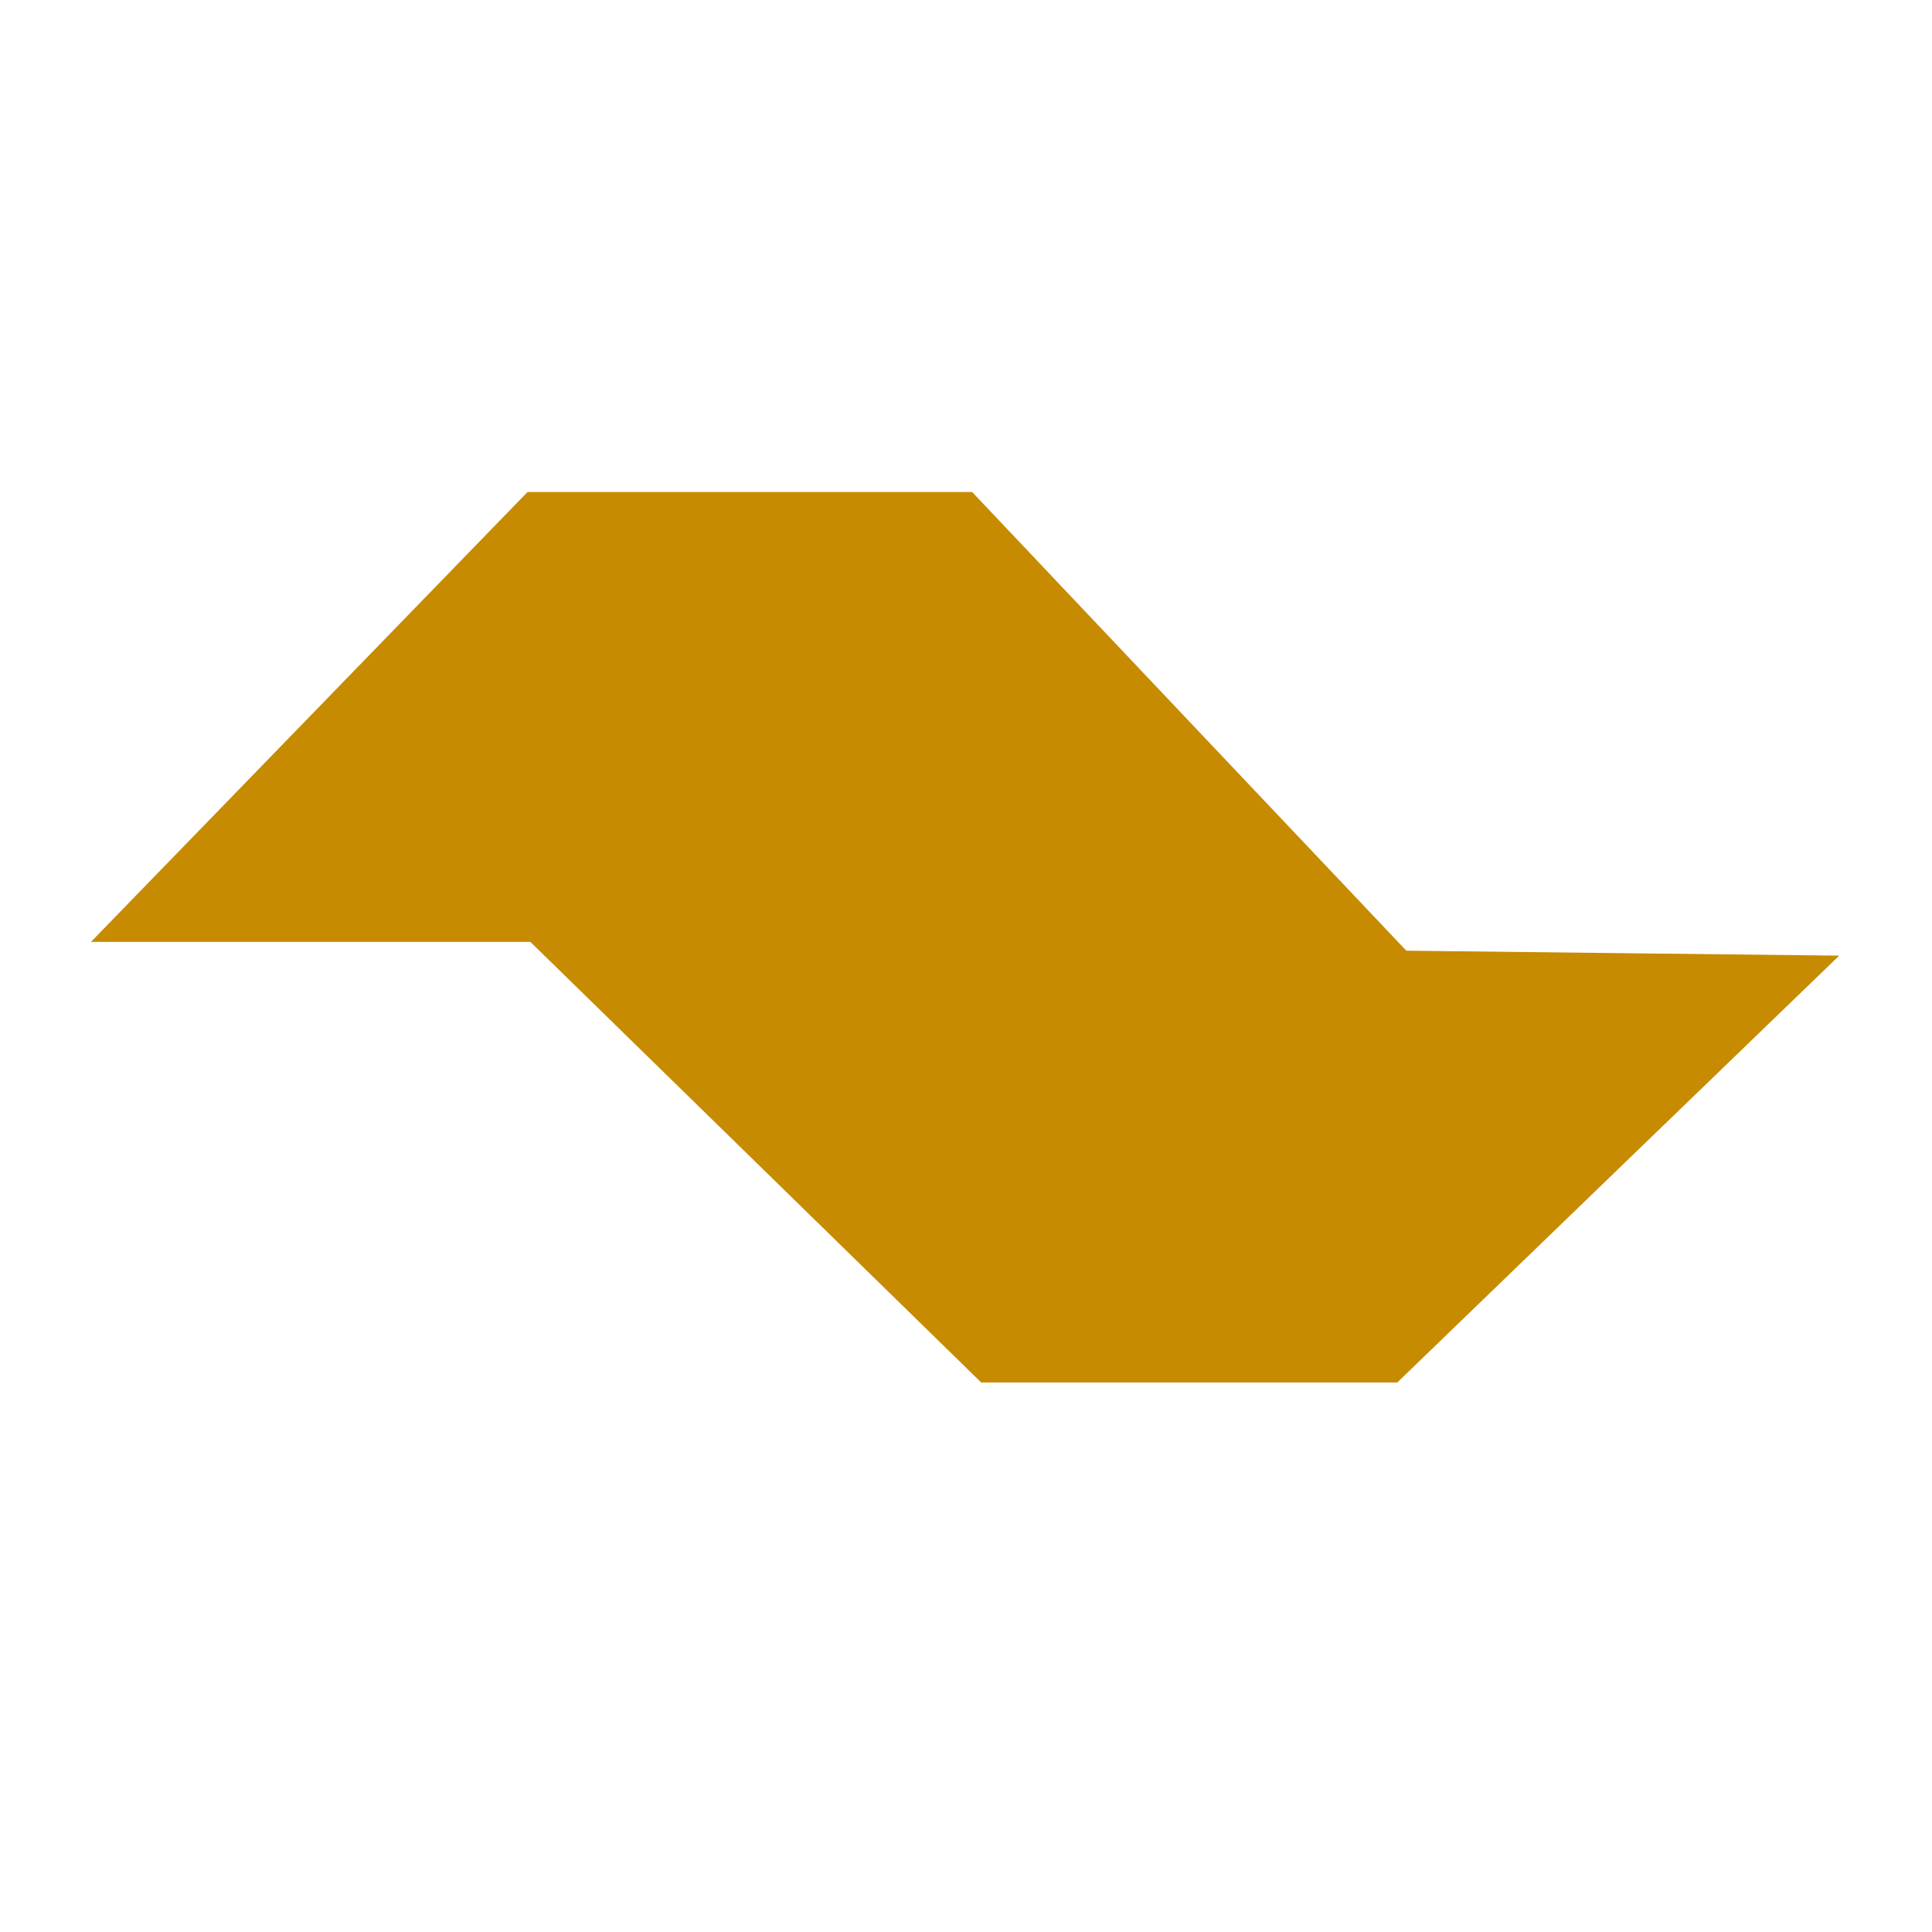 <svg width="41" height="41" viewBox="0 0 41 41" fill="none" xmlns="http://www.w3.org/2000/svg">
<path fill-rule="evenodd" clip-rule="evenodd" d="M6.563 15.215L1.931 19.988H6.593H11.255L16.039 24.663L20.823 29.339H25.238H29.652L34.341 24.809L39.031 20.28L34.437 20.228L29.844 20.175L25.237 15.309L20.63 10.441H15.912H11.195L6.563 15.215Z" fill="#C68B00"/>
</svg>
